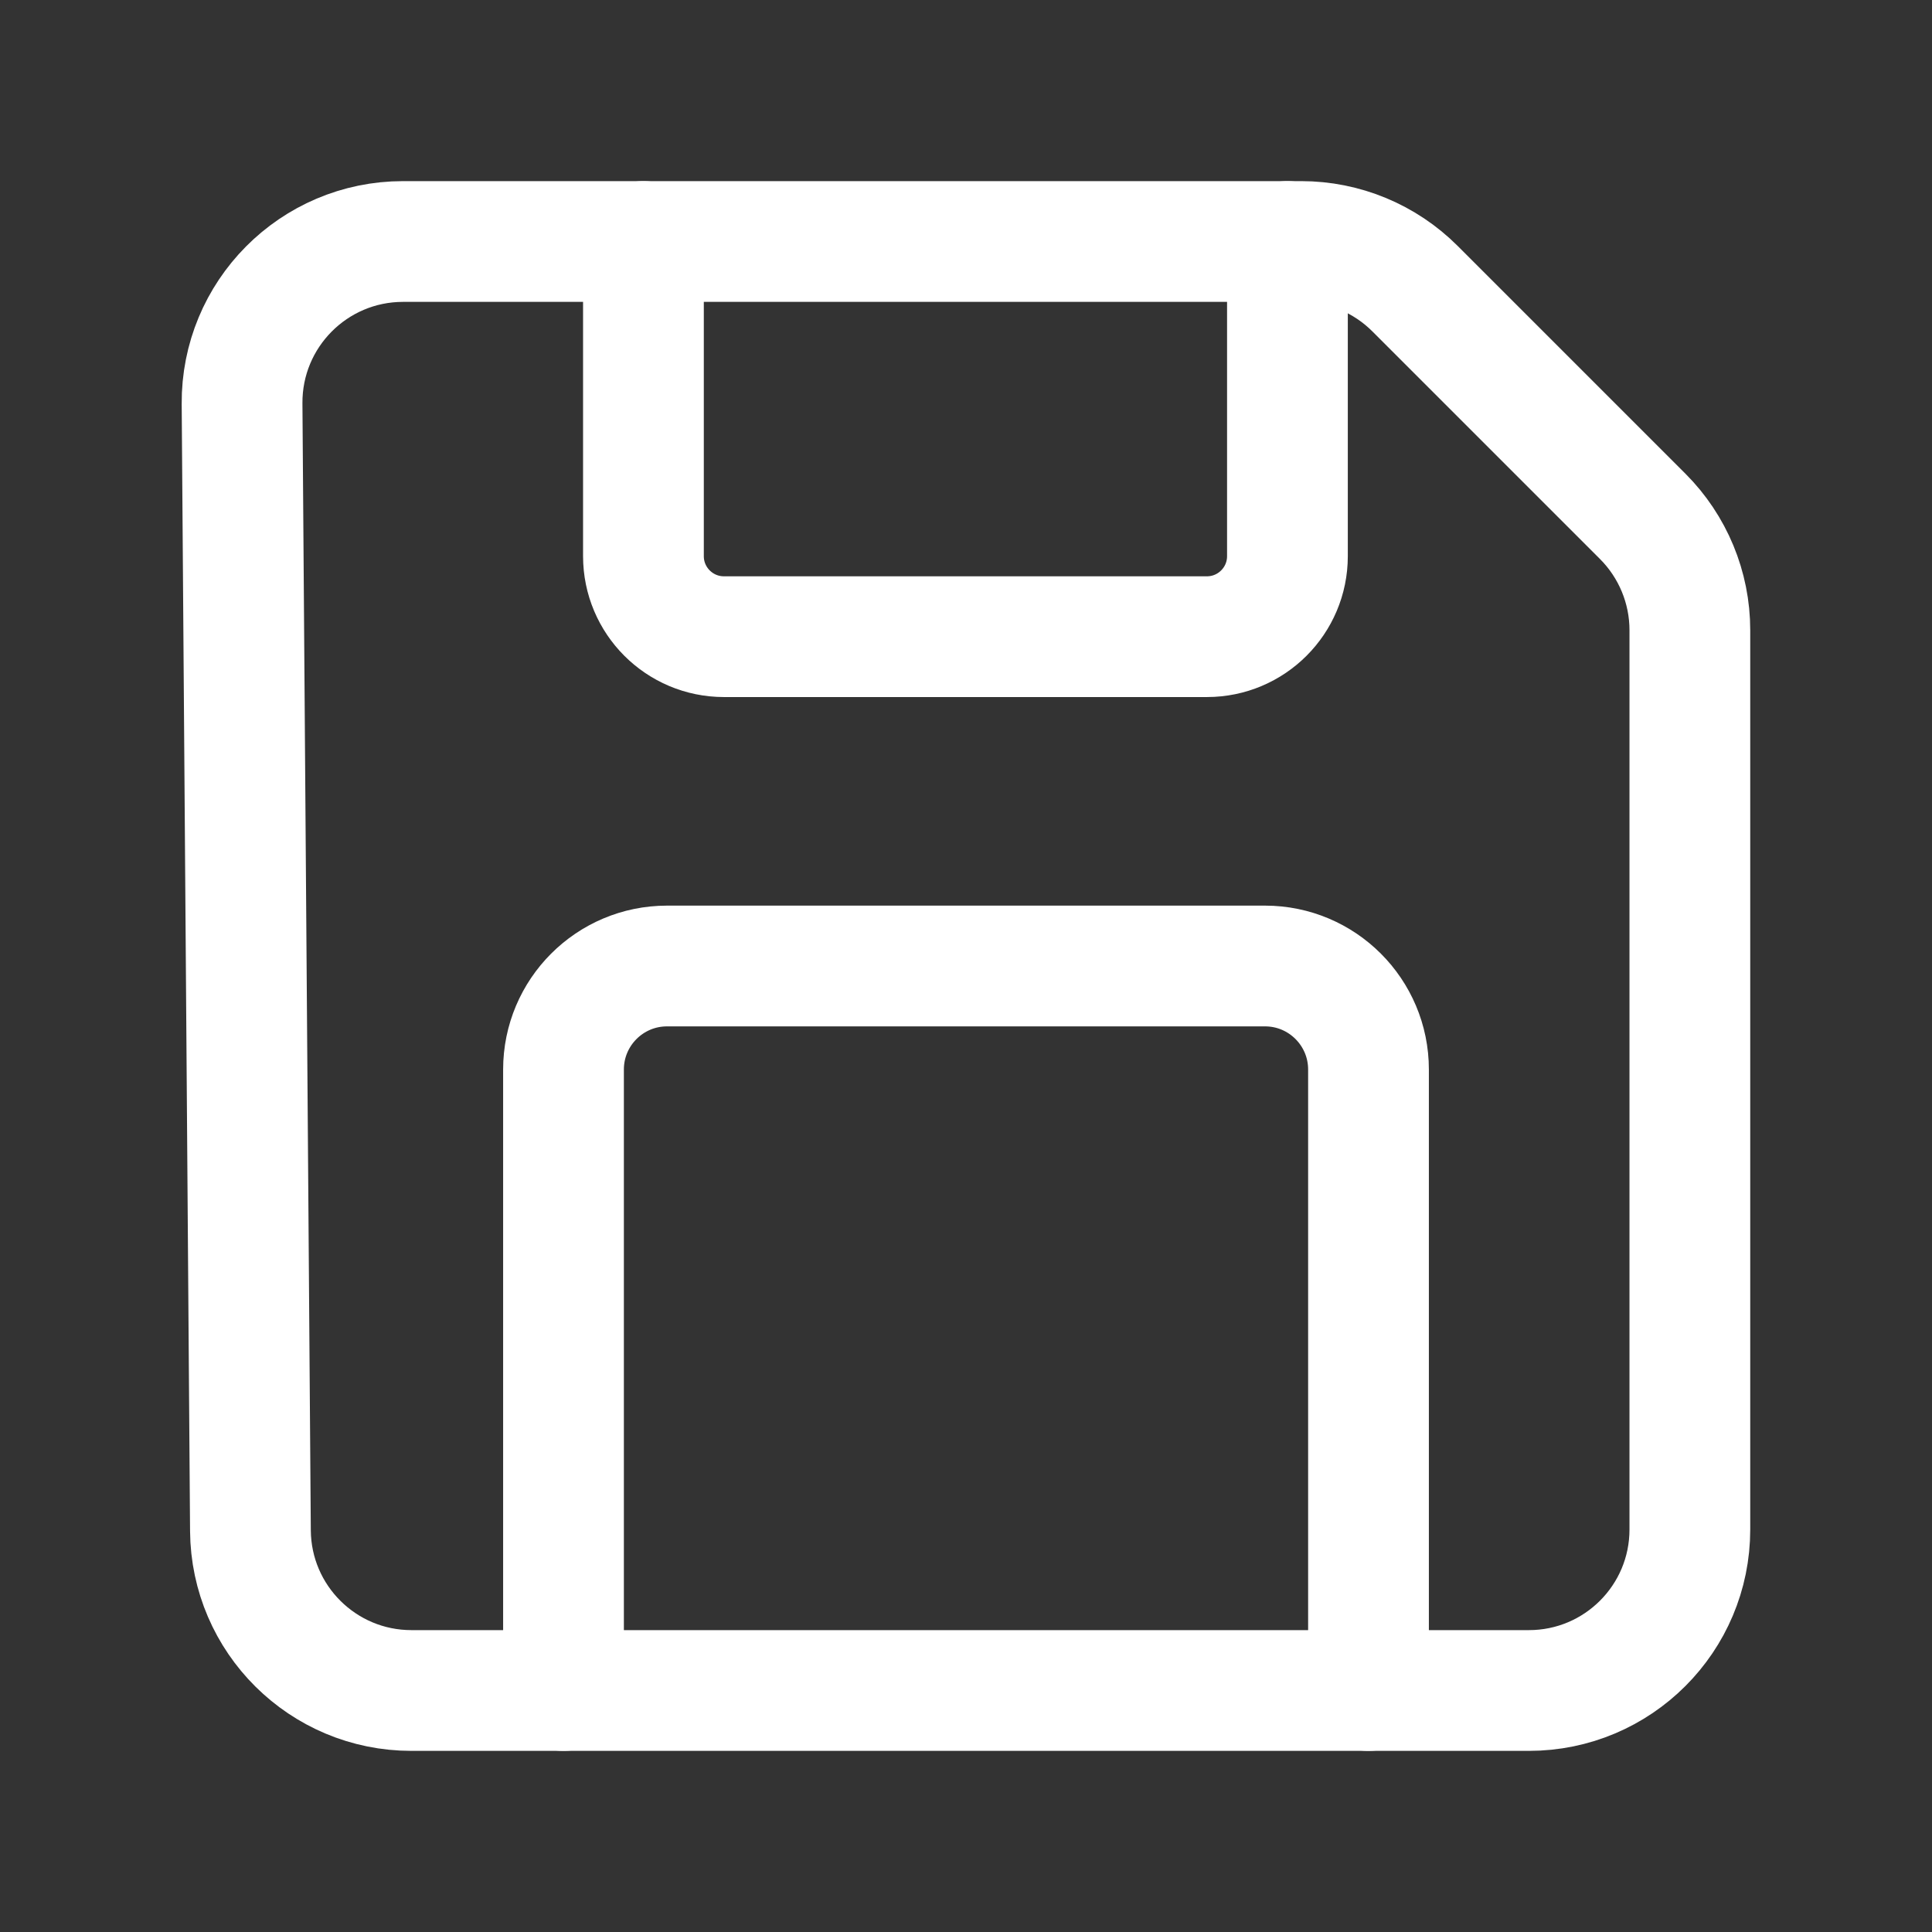 <svg width="24" height="24" viewBox="0 0 24 24" fill="none" xmlns="http://www.w3.org/2000/svg">
<rect x="0" y="0" width="24" height="24" fill="#333333" stroke="none"/>
<path d="M16.164 3H5.007C3.897 3 2.999 3.904 3.007 5.015L3.111 19.015C3.119 20.114 4.012 21 5.111 21H18.992C20.097 21 20.992 20.105 20.992 19V7.828C20.992 7.298 20.781 6.789 20.406 6.414L17.578 3.586C17.203 3.211 16.695 3 16.164 3Z" stroke="white" stroke-width="1.5" stroke-linecap="round" stroke-linejoin="round"/>
<path d="M15.993 3V6.909C15.993 7.461 15.545 7.909 14.993 7.909H8.993C8.441 7.909 7.993 7.461 7.993 6.909V3" stroke="white" stroke-width="1.5" stroke-linecap="round" stroke-linejoin="round"/>
<path d="M7 21V13.286C7 12.576 7.576 12 8.286 12H15.715C16.424 12 17 12.576 17 13.286V21" stroke="white" stroke-width="1.5" stroke-linecap="round" stroke-linejoin="round"/>
</svg>
